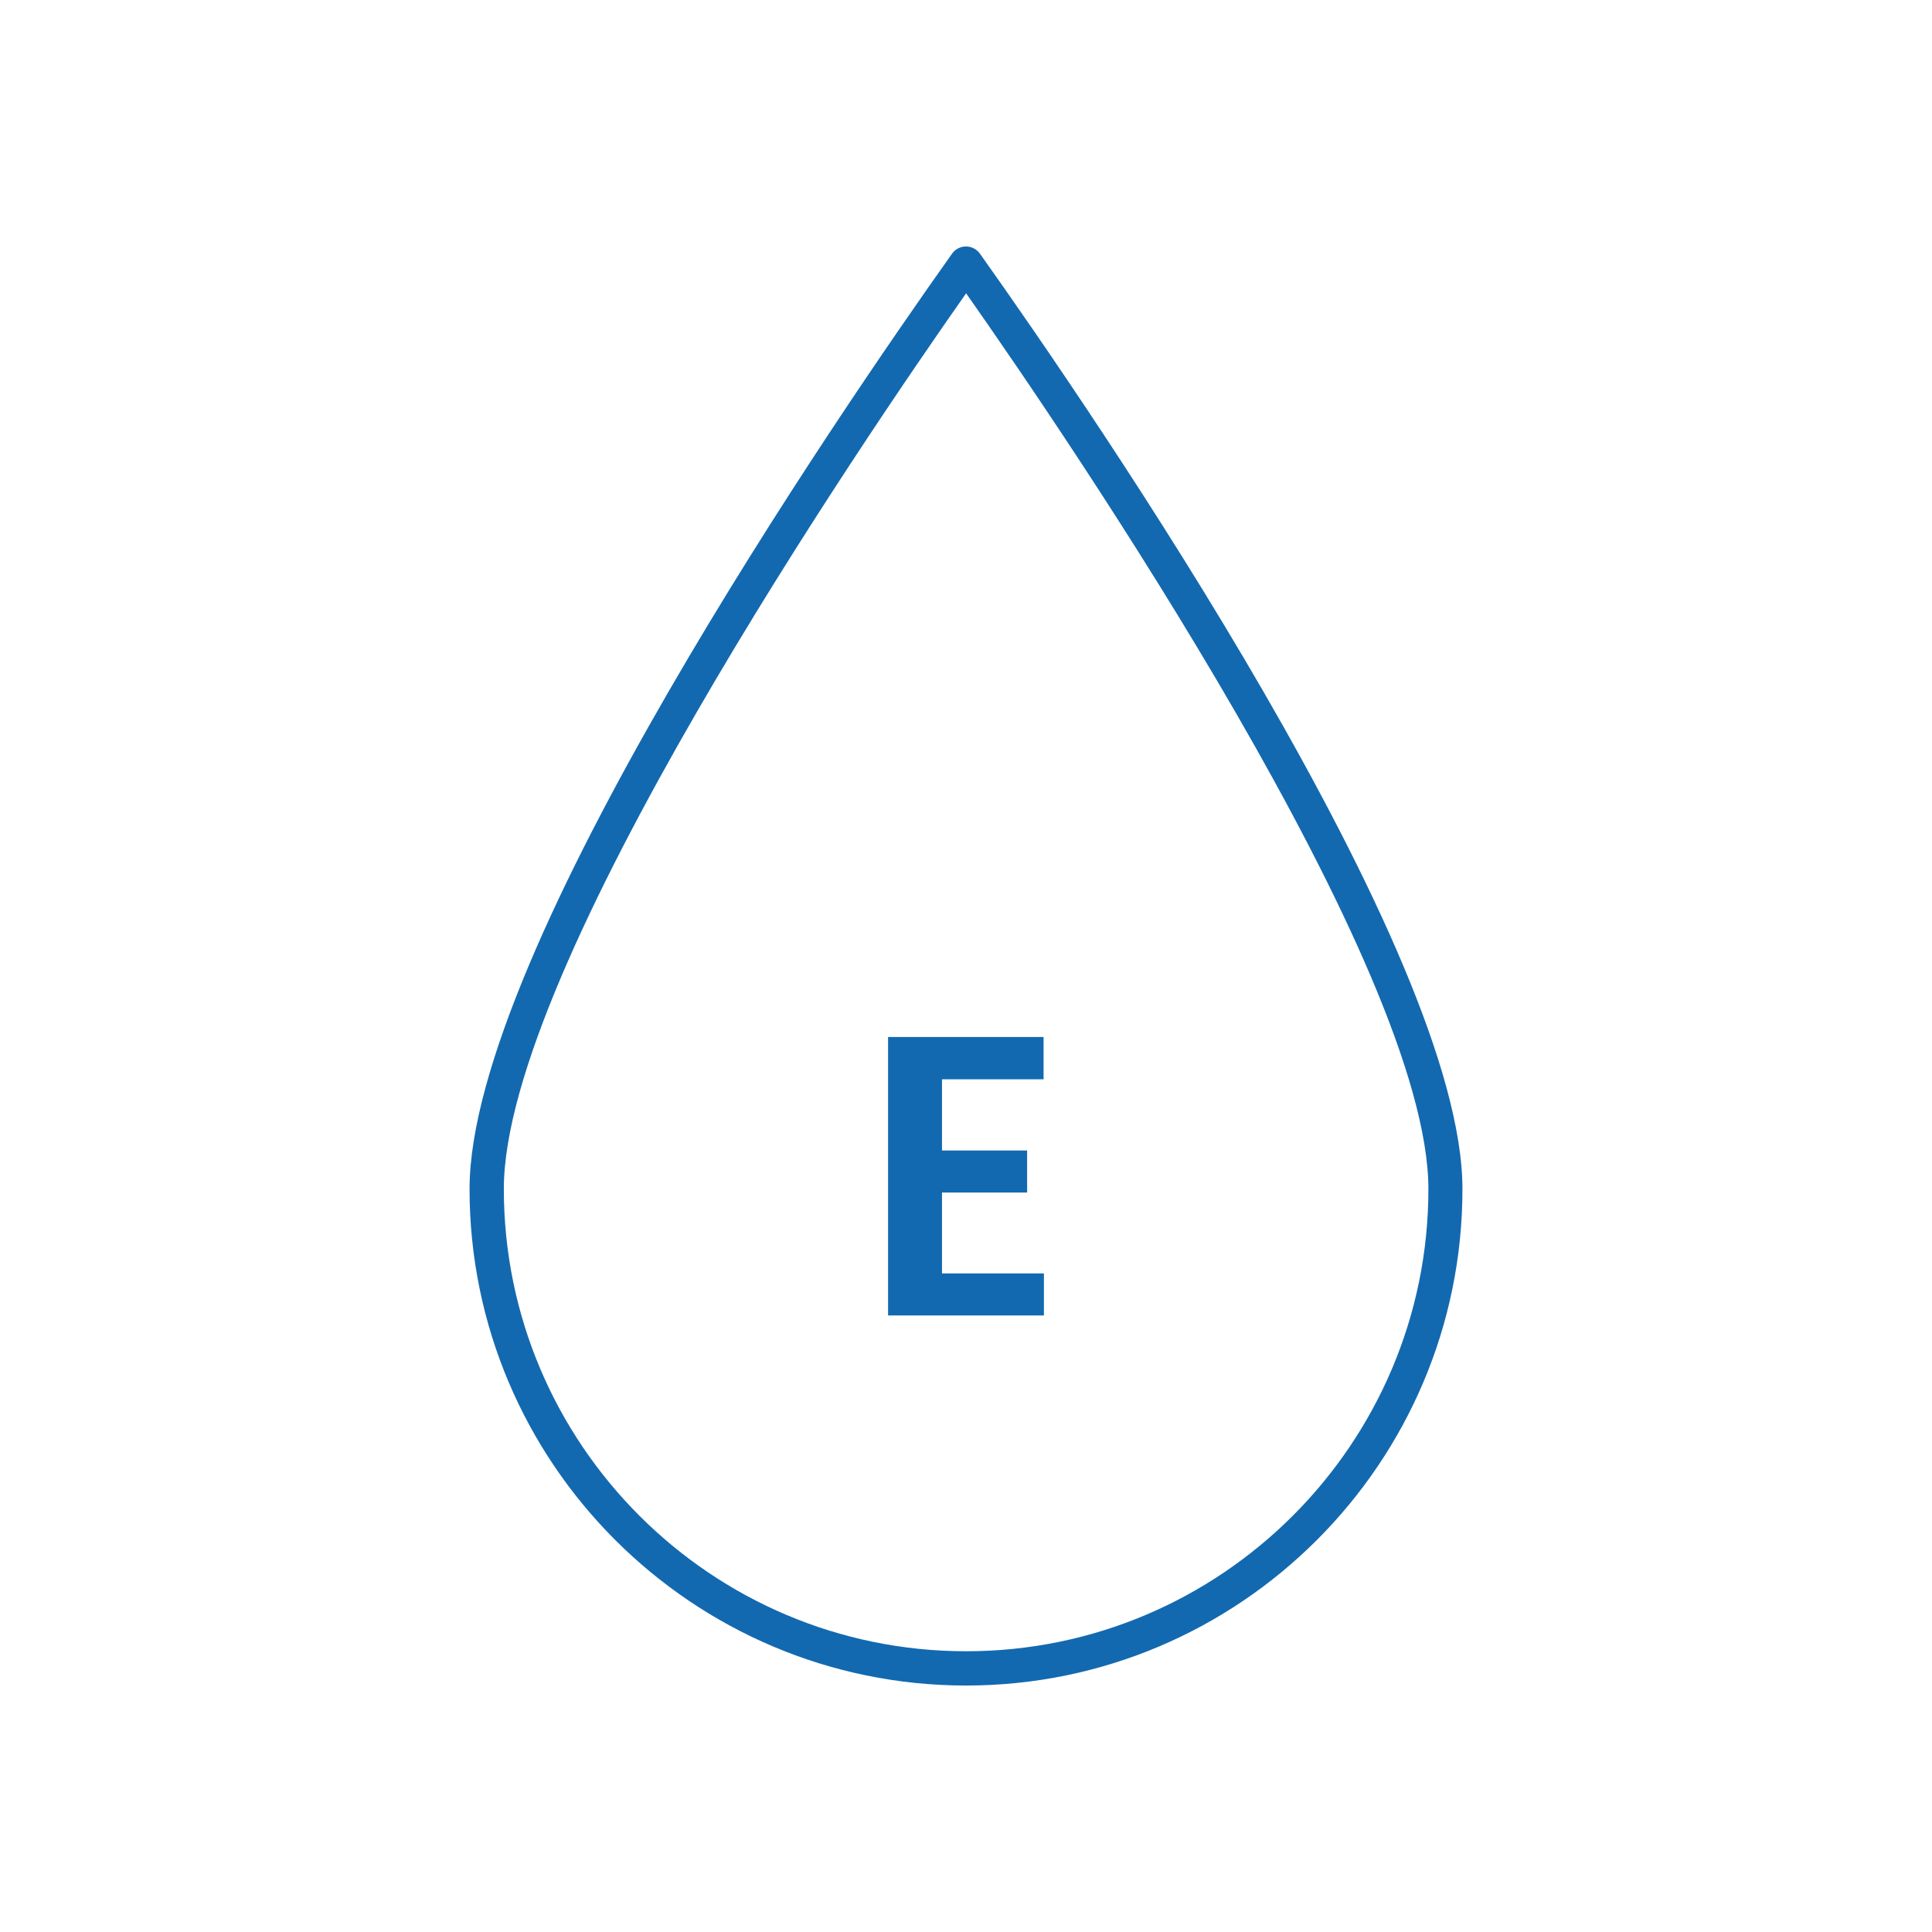 <?xml version="1.0" encoding="utf-8"?>
<!-- Generator: Adobe Illustrator 23.0.2, SVG Export Plug-In . SVG Version: 6.00 Build 0)  -->
<svg version="1.1" id="Livello_1" xmlns="http://www.w3.org/2000/svg" xmlns:xlink="http://www.w3.org/1999/xlink" x="0px" y="0px"
	 viewBox="0 0 512 512" style="enable-background:new 0 0 512 512;" xml:space="preserve">
<style type="text/css">
	.st0{fill:#1269b0;}
</style>
<path class="st0" d="M256.03,446.683c-72.549,0-131.594-59.014-131.594-131.593
	c0-63.011,97.893-205.656,127.869-247.866c0.848-1.211,2.241-1.908,3.694-1.908l0,0
	c1.484,0,2.846,0.727,3.694,1.908c30.007,42.239,127.869,184.885,127.869,247.866
	C387.594,387.639,328.58,446.683,256.03,446.683z M256.03,77.731
	C228.567,116.822,133.521,256.257,133.521,315.09
	c0,67.553,54.957,122.51,122.51,122.51s122.51-54.957,122.51-122.51
	C378.51,256.288,283.494,116.822,256.03,77.731z M272.2,316.029h-22.558v21.438
	h27.009v11.143h-41.301v-73.79h41.21v11.203h-26.918v18.864h22.558v11.143H272.2z"
	/>
</svg>
